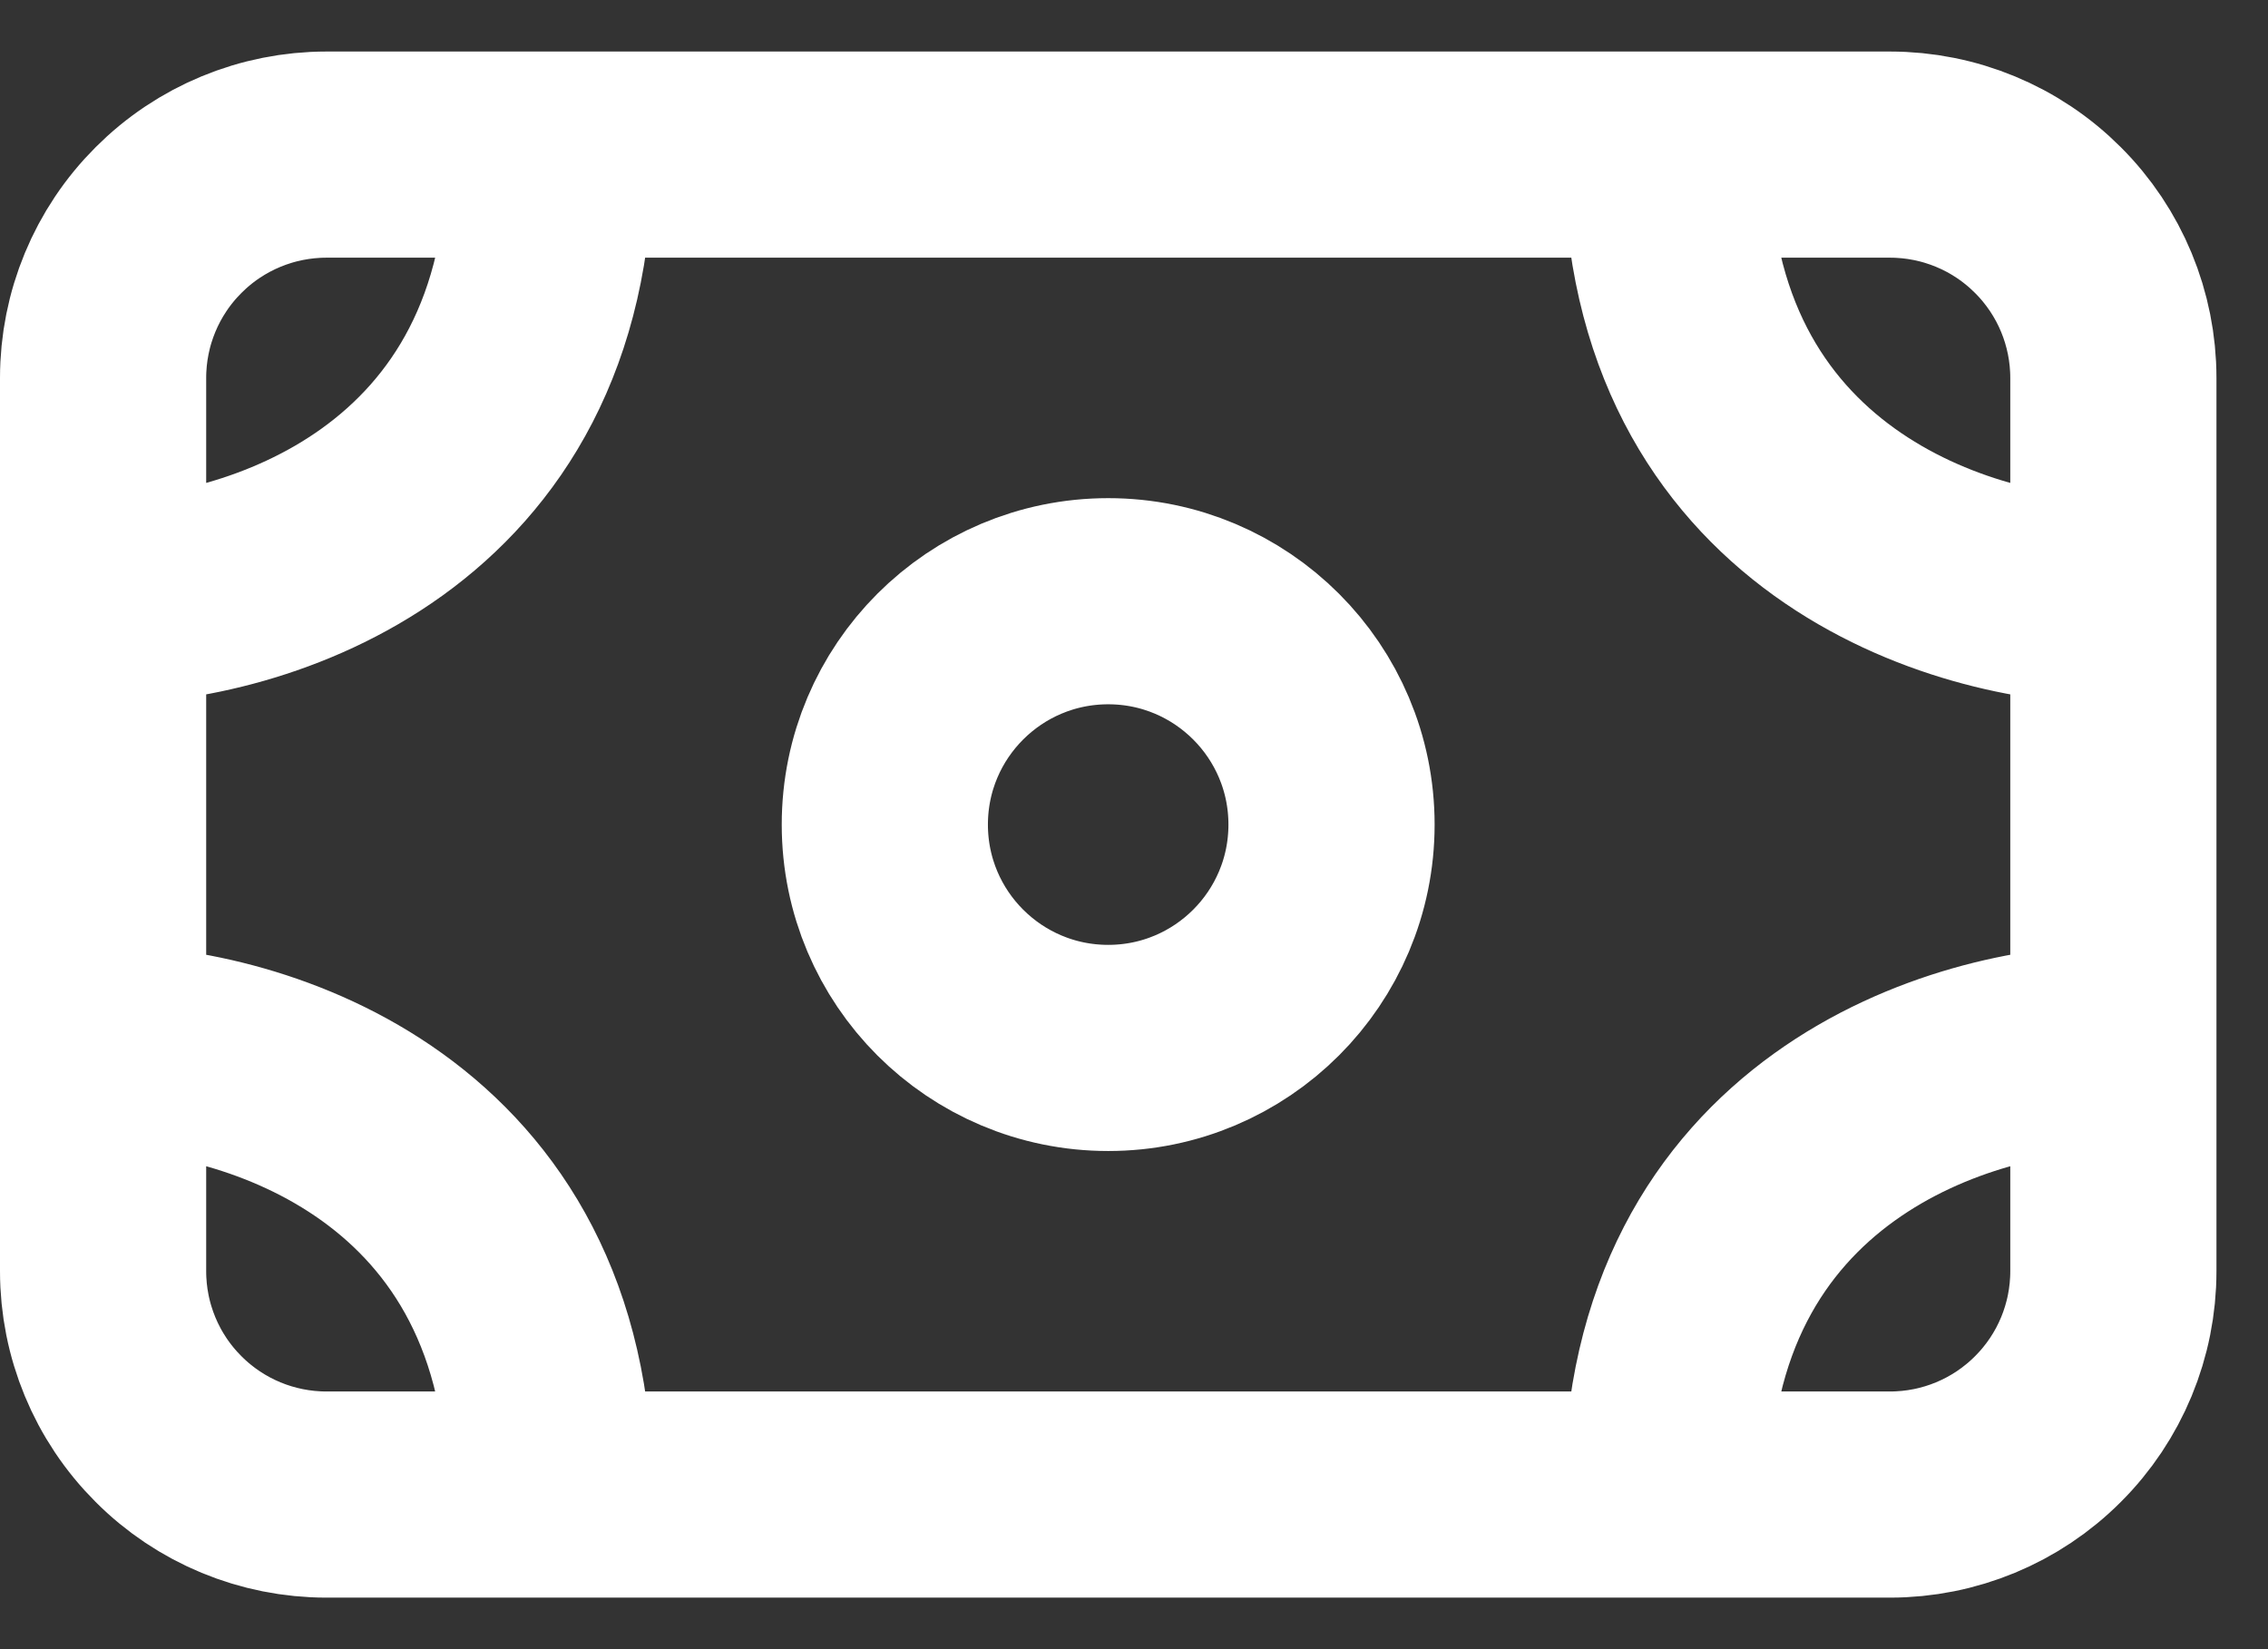 <svg width="22" height="16" viewBox="0 0 22 16" fill="none" xmlns="http://www.w3.org/2000/svg">
<rect x="0" y="0" width="22" height="16" fill="#333333" stroke="none"/>
<path d="M1 5.833V3.667C1 3.092 1.228 2.541 1.635 2.135C2.041 1.728 2.592 1.5 3.167 1.5H5.333M1 5.833C2.444 5.833 5.333 4.967 5.333 1.5M1 5.833V10.167M5.333 1.5H16.167M1 10.167V12.333C1 12.908 1.228 13.459 1.635 13.865C2.041 14.272 2.592 14.5 3.167 14.5H5.333M1 10.167C2.444 10.167 5.333 11.033 5.333 14.5M20.5 5.833V3.667C20.5 3.092 20.272 2.541 19.865 2.135C19.459 1.728 18.908 1.5 18.333 1.5H16.167M20.5 5.833C19.056 5.833 16.167 4.967 16.167 1.5M20.5 5.833V10.167M20.5 10.167V12.333C20.5 12.908 20.272 13.459 19.865 13.865C19.459 14.272 18.908 14.5 18.333 14.5H16.167M20.5 10.167C19.056 10.167 16.167 11.033 16.167 14.5M16.167 14.5H5.333" stroke="white" stroke-width="2" stroke-linecap="round" stroke-linejoin="round"/>
<path d="M10.75 10.167C11.946 10.167 12.916 9.197 12.916 8C12.916 6.803 11.946 5.833 10.75 5.833C9.553 5.833 8.583 6.803 8.583 8C8.583 9.197 9.553 10.167 10.75 10.167Z" stroke="white" stroke-width="2" stroke-linecap="round" stroke-linejoin="round"/>
</svg>
